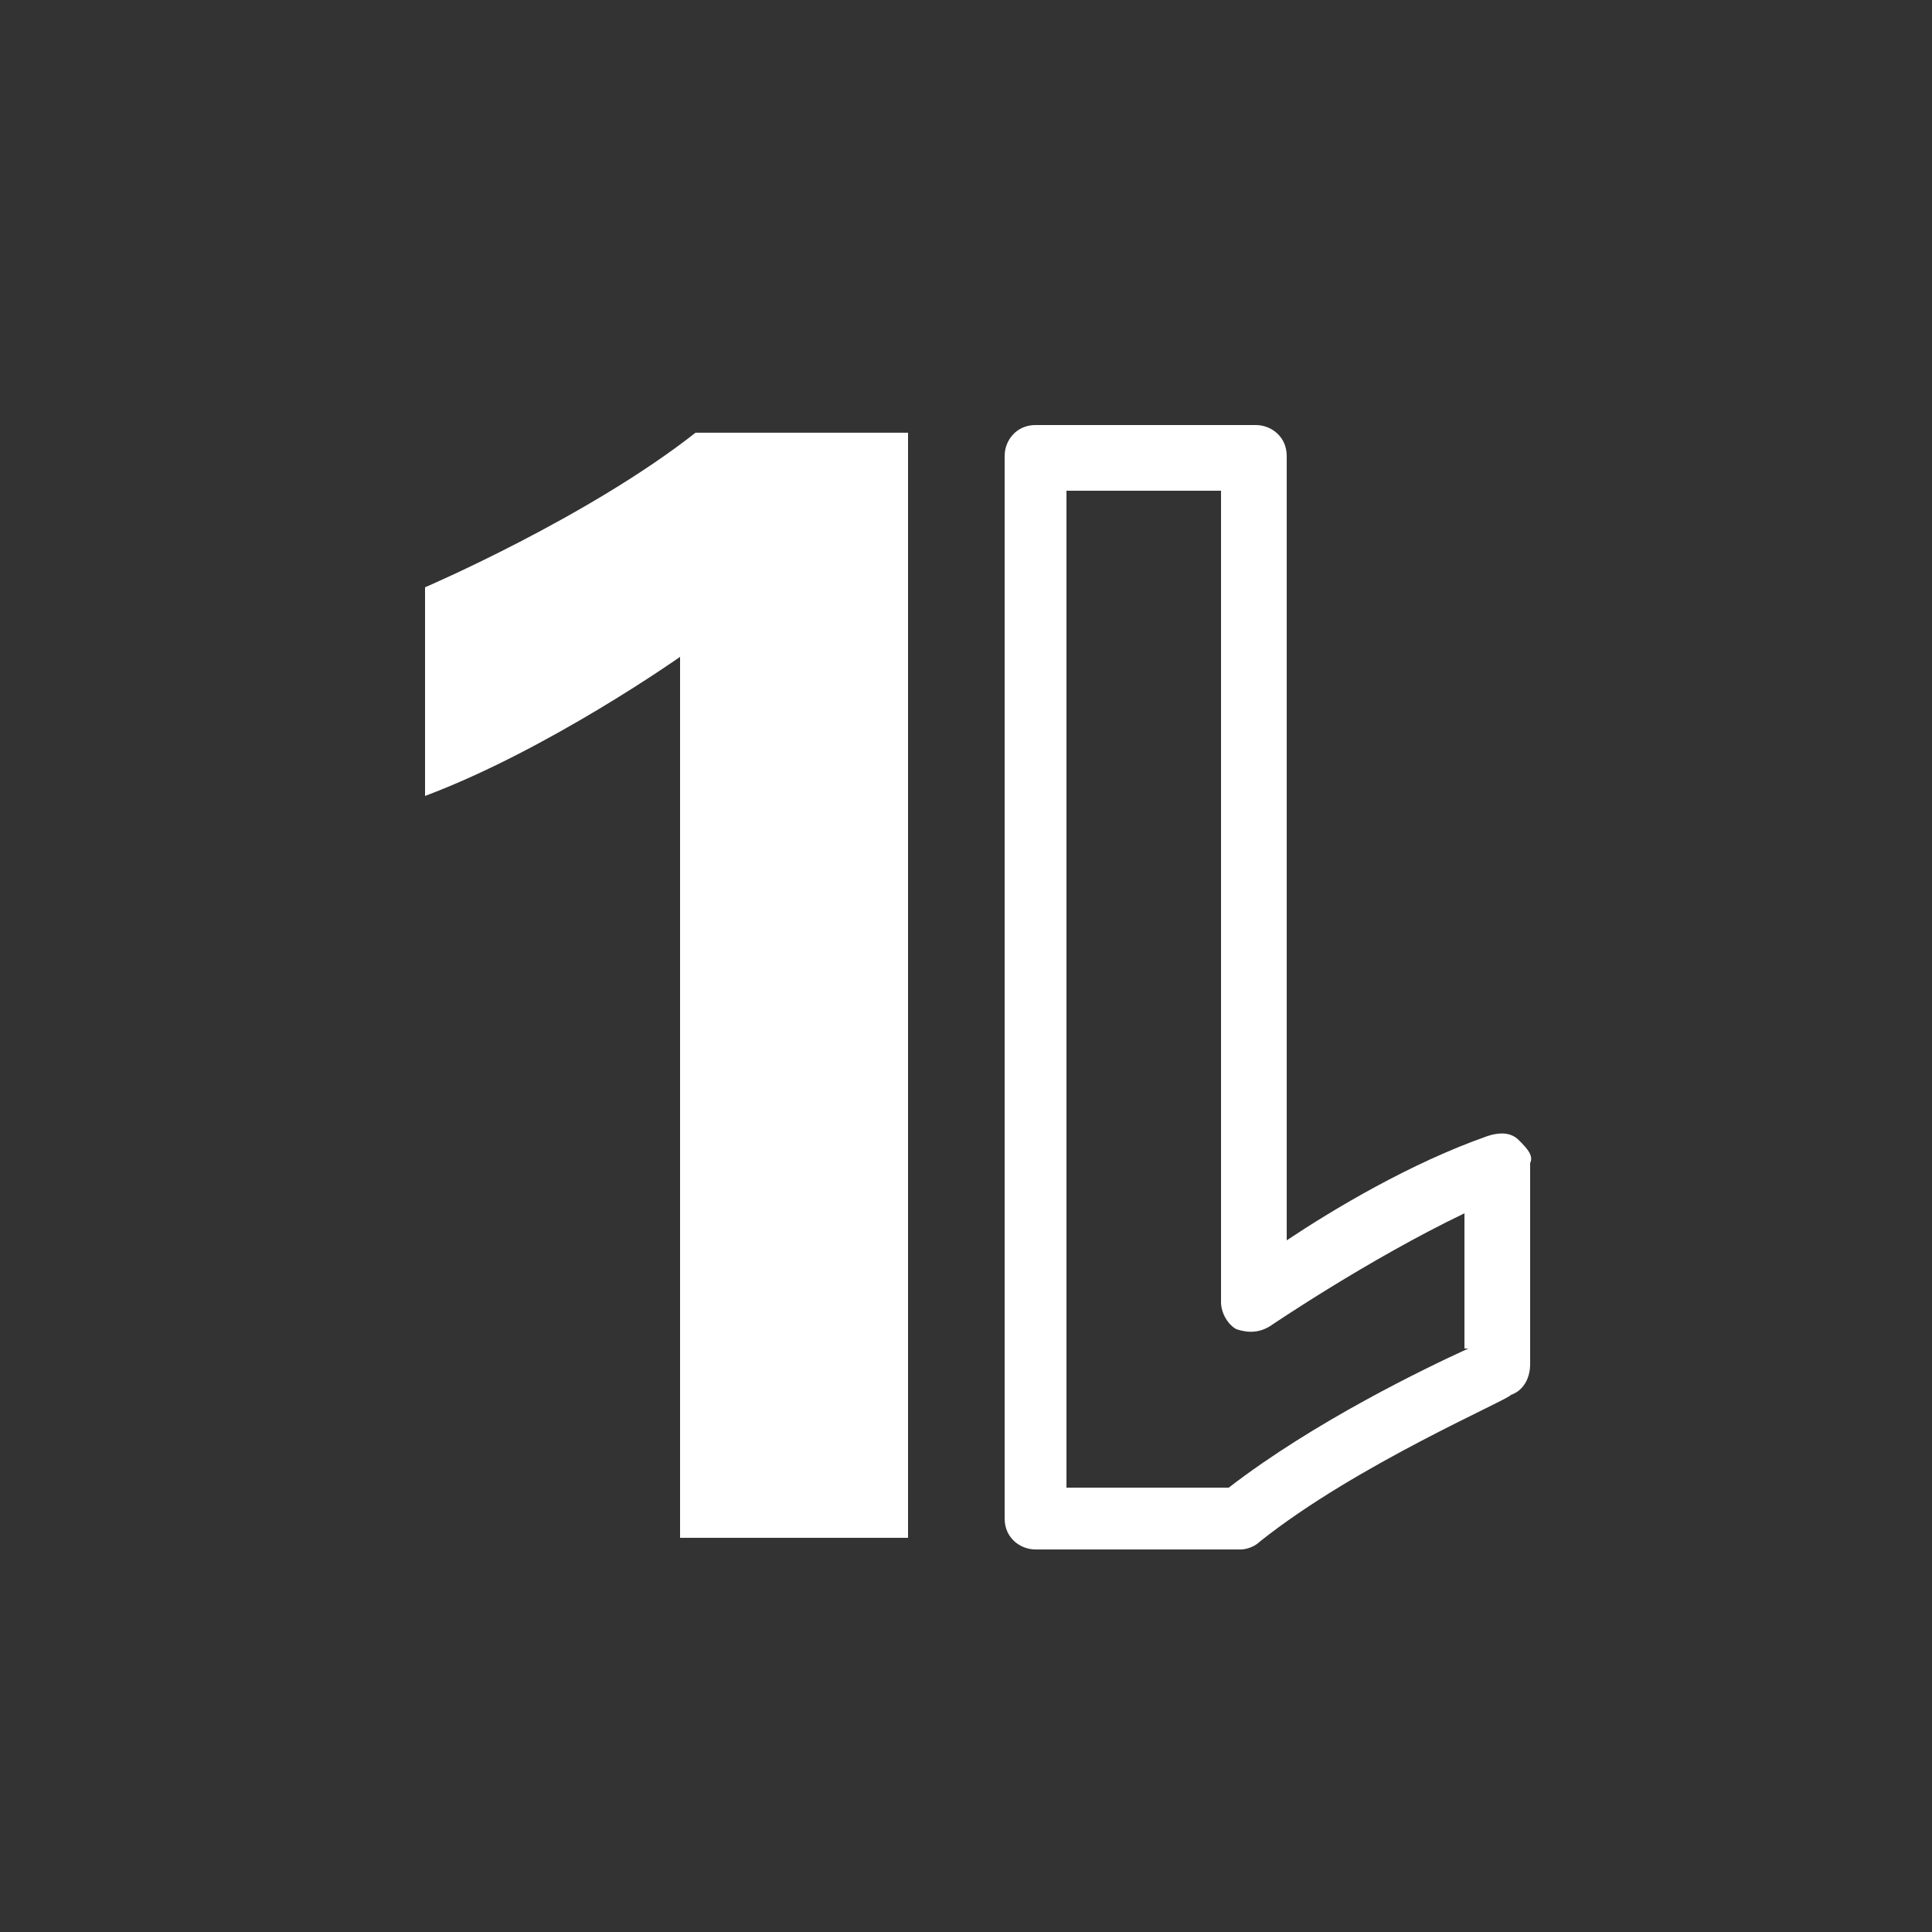 <svg width="50" height="50" viewBox="0 0 50 50" fill="none" xmlns="http://www.w3.org/2000/svg">
<rect x="0" y="0" width="50" height="50" fill="#333333" stroke="none"/>
<path d="M11 15.199V20.599C14.2 19.399 17.6 16.999 17.6 16.999V39.799H23.5V11.199H18C15.2 13.399 11 15.199 11 15.199Z" fill="white"/>
<path d="M39.3 29.5C39.1 29.3 38.8 29.3 38.5 29.4C36.5 30.1 34.5 31.3 33.3 32.1V11.8C33.3 11.3 32.9 11 32.5 11H26.8C26.3 11 26 11.4 26 11.8V39.3C26 39.8 26.4 40.1 26.8 40.1H32.1C32.3 40.1 32.5 40 32.6 39.9C35.1 37.9 39.1 36.2 39.1 36.1C39.4 36 39.6 35.7 39.6 35.3V30.1C39.7 29.9 39.5 29.7 39.3 29.5ZM38 34.9C36.9 35.4 34 36.8 31.8 38.5H27.6V12.7H31.6V33.7C31.6 34 31.8 34.3 32 34.4C32.3 34.5 32.6 34.5 32.9 34.3C32.9 34.3 35.4 32.6 37.9 31.4V34.9H38Z" fill="white"/>
</svg>
